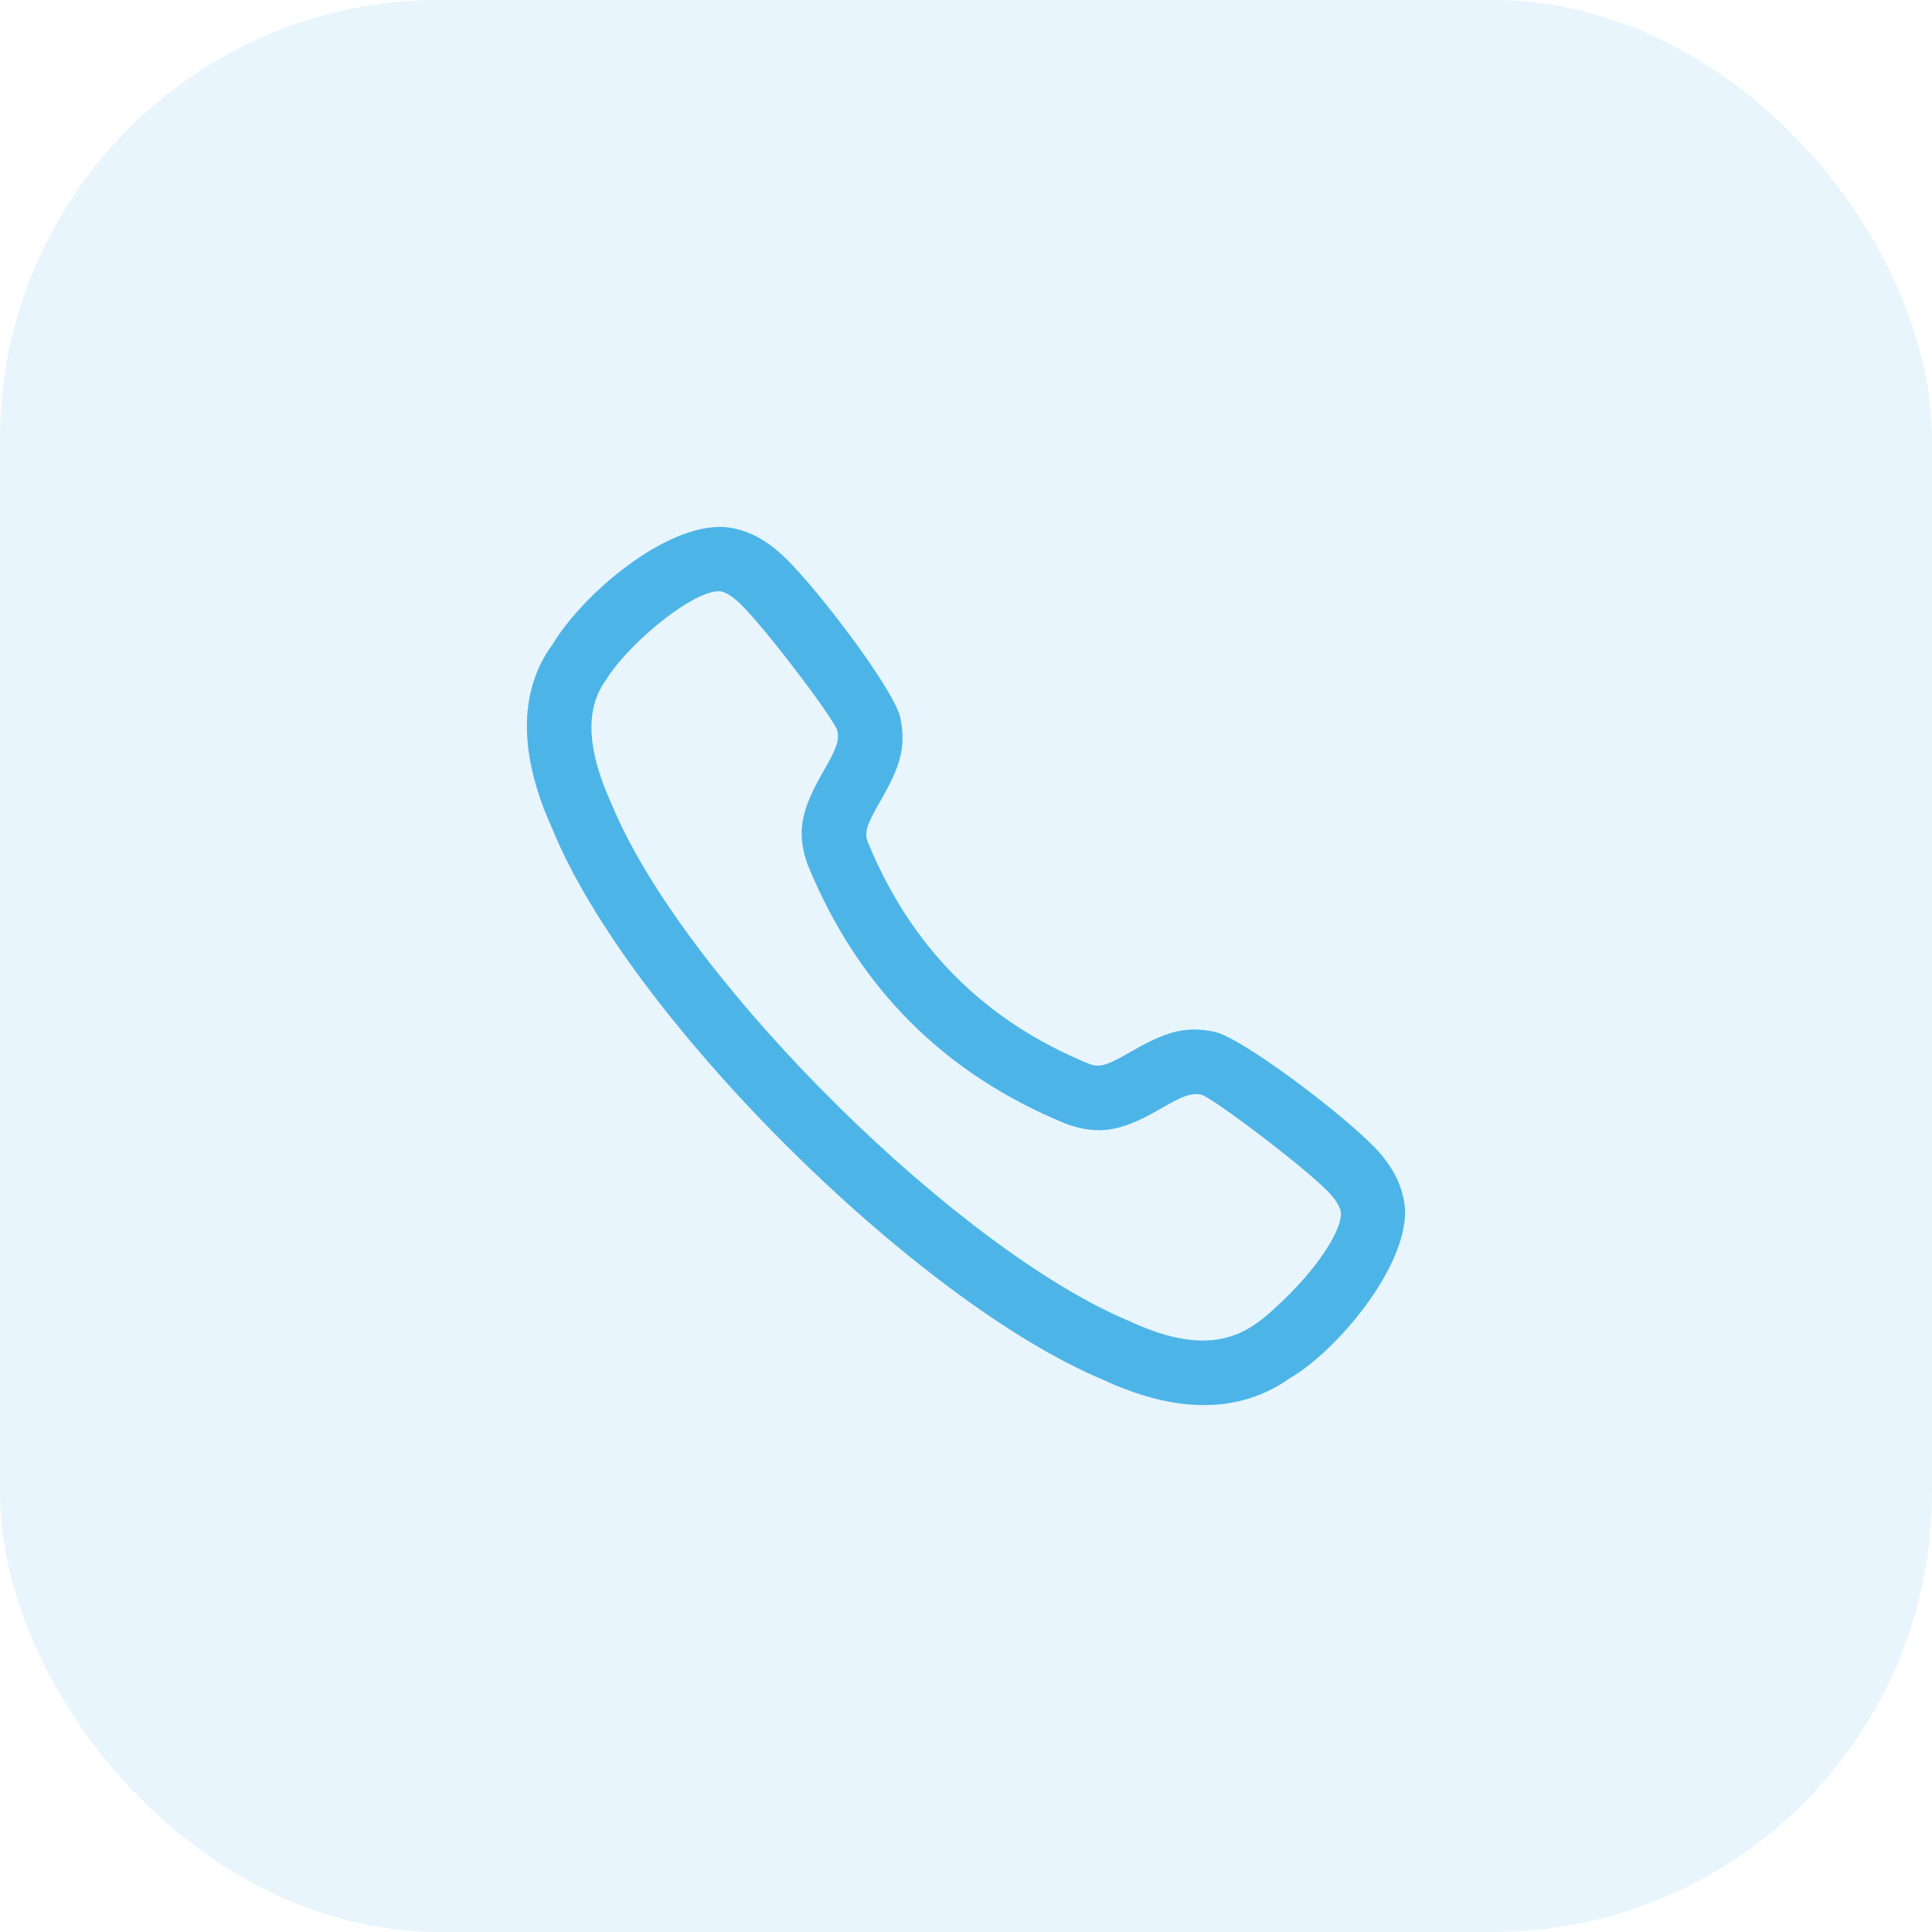<?xml version="1.0" encoding="UTF-8"?> <svg xmlns="http://www.w3.org/2000/svg" width="44" height="44" viewBox="0 0 44 44" fill="none"> <rect width="44" height="44" rx="10" fill="#D3ECFB" fill-opacity="0.5"></rect> <path fill-rule="evenodd" clip-rule="evenodd" d="M16.47 12.002L16.497 12.003C17.021 12.047 17.476 12.307 17.891 12.713C18.681 13.484 20.376 15.734 20.504 16.346C20.645 17.029 20.494 17.473 20.042 18.257L19.933 18.451C19.726 18.829 19.694 18.985 19.758 19.164C20.744 21.576 22.426 23.258 24.811 24.232C25.036 24.314 25.207 24.267 25.684 23.993L25.933 23.852C26.604 23.484 27.029 23.368 27.657 23.498C28.267 23.626 30.518 25.322 31.287 26.111C31.693 26.526 31.953 26.982 31.999 27.54C32.047 28.897 30.391 30.808 29.381 31.383C28.232 32.205 26.774 32.191 25.139 31.43C20.864 29.651 14.325 23.154 12.582 18.884L12.478 18.645C11.816 17.064 11.831 15.698 12.589 14.668C13.281 13.522 15.146 11.941 16.47 12.002ZM16.39 13.464L16.302 13.469C15.622 13.559 14.259 14.732 13.805 15.478L13.727 15.595C13.336 16.232 13.381 17.107 13.925 18.305L14.03 18.548C15.785 22.488 21.863 28.482 25.728 30.091L25.941 30.186C27.059 30.66 27.906 30.639 28.591 30.153L28.642 30.12C28.854 29.973 29.343 29.529 29.72 29.094C30.249 28.483 30.549 27.924 30.539 27.626C30.528 27.499 30.43 27.327 30.241 27.133C29.669 26.547 27.587 24.979 27.357 24.931C27.14 24.886 26.961 24.947 26.473 25.227L26.228 25.365C25.508 25.753 25.001 25.857 24.285 25.597C21.509 24.464 19.538 22.494 18.393 19.69C18.122 18.94 18.268 18.41 18.74 17.588L18.852 17.39C19.066 17.003 19.112 16.839 19.071 16.644C19.023 16.413 17.456 14.333 16.869 13.76C16.675 13.57 16.504 13.472 16.376 13.462L16.39 13.464Z" fill="#4DB4E7"></path> </svg> 
